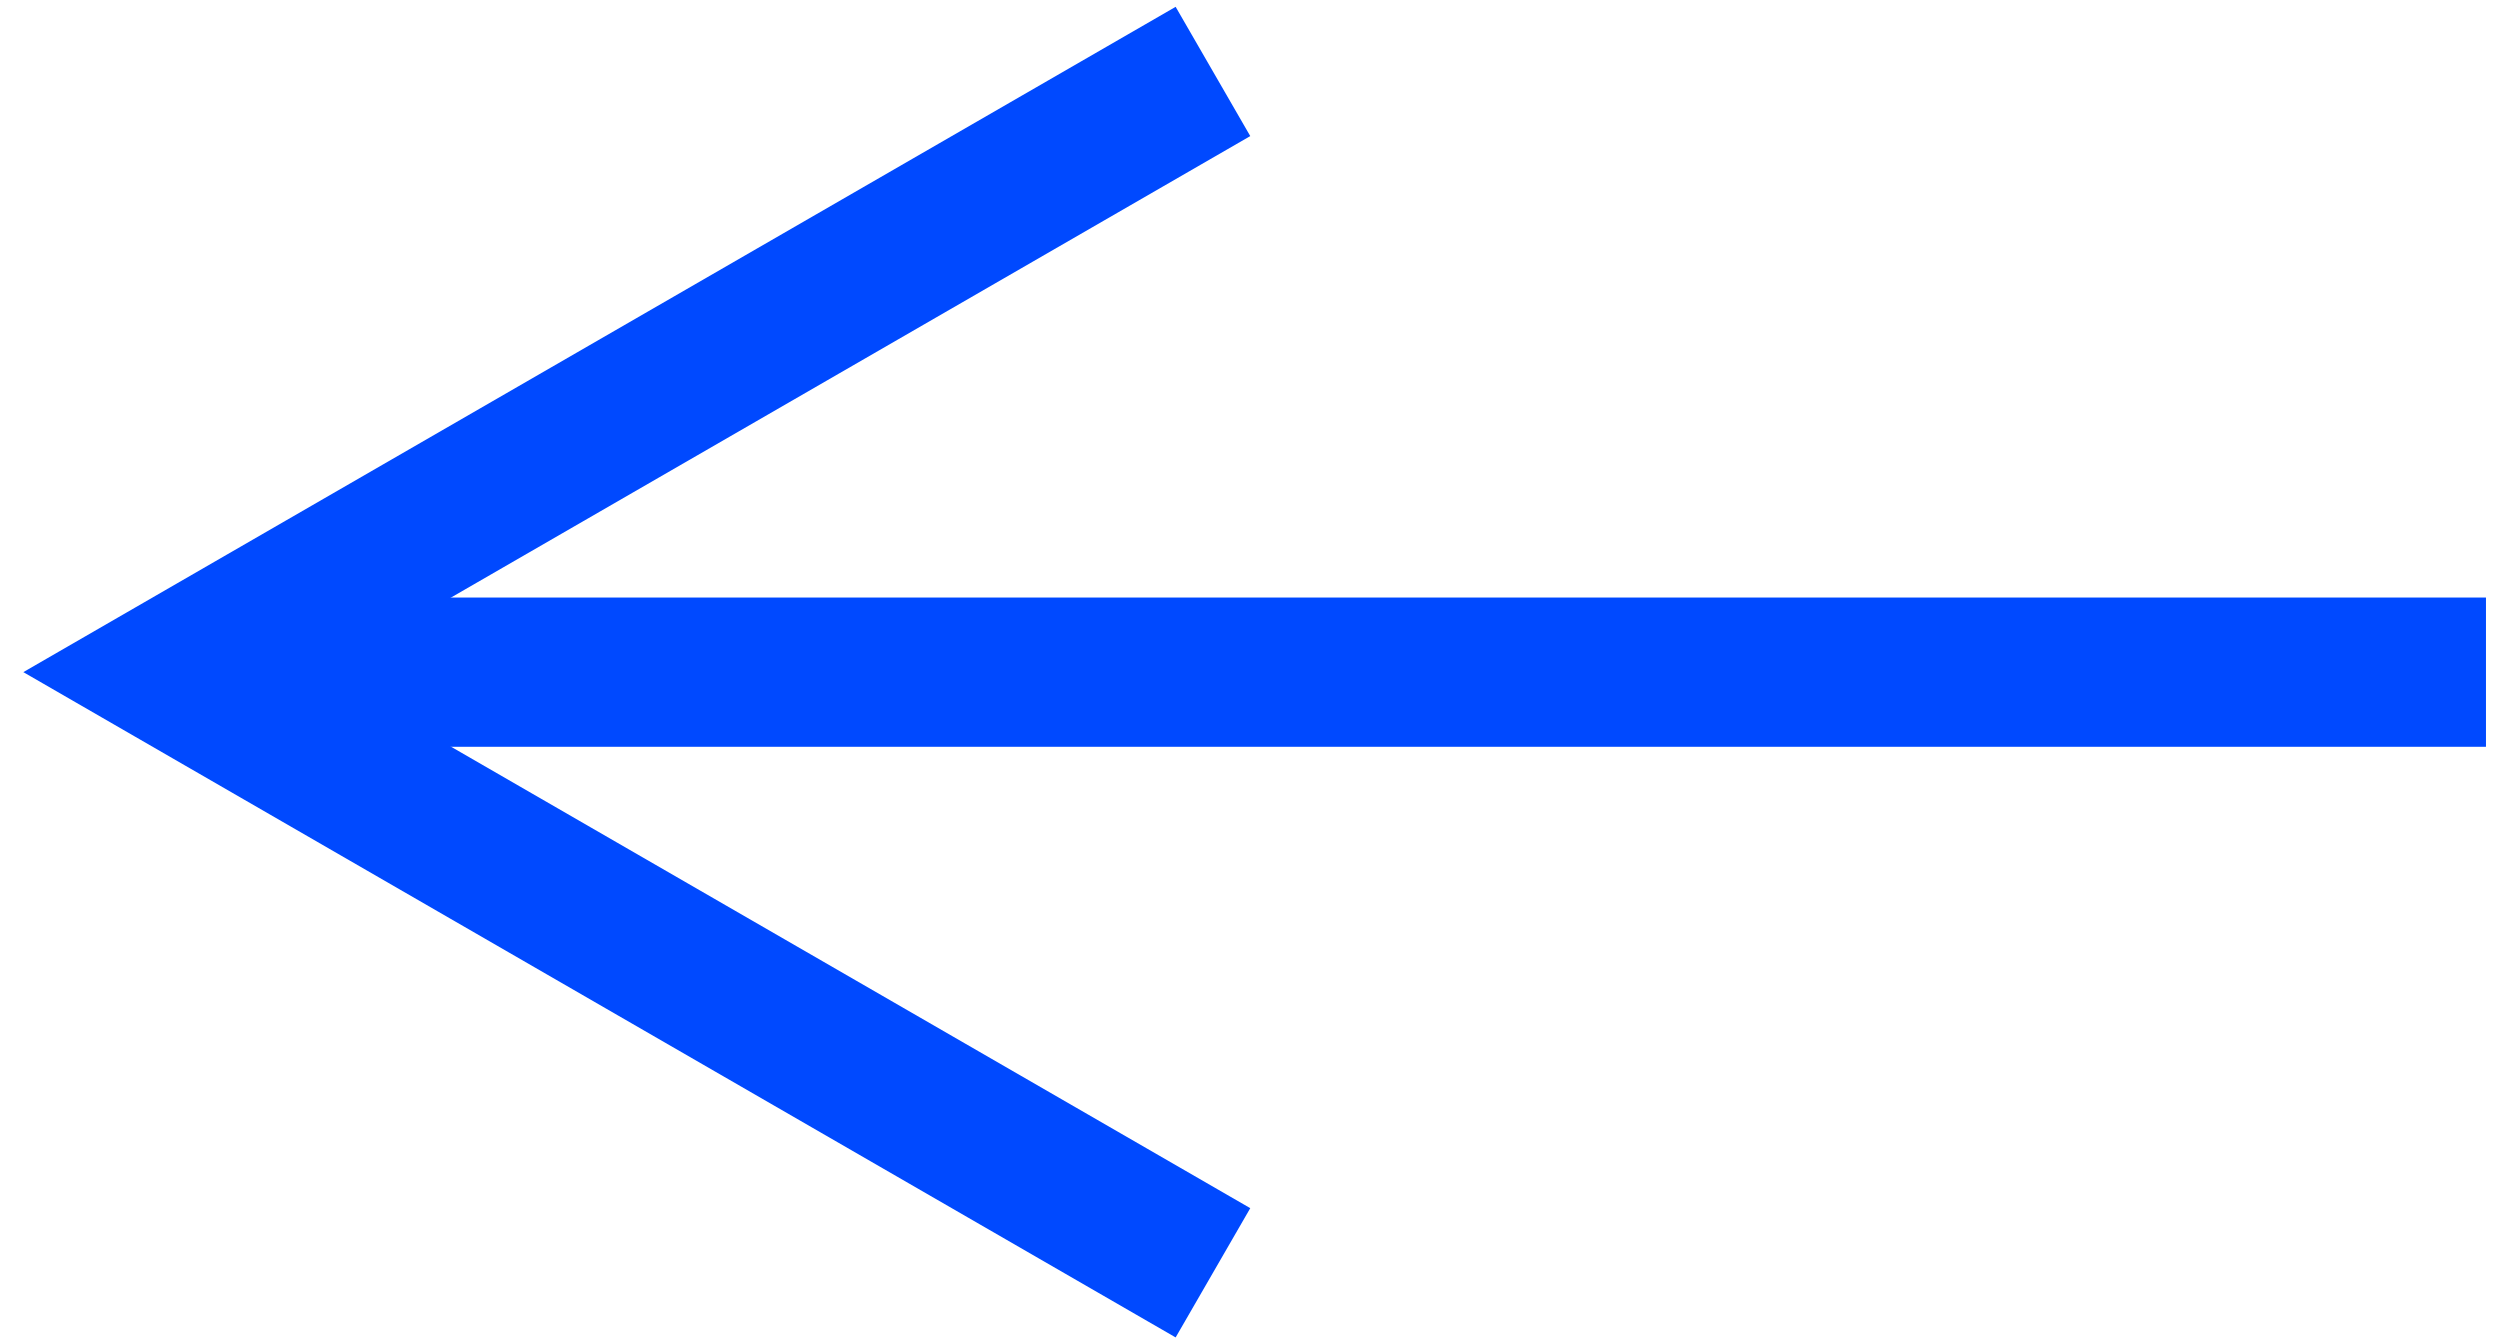 <svg width="67" height="36" viewBox="0 0 67 36" fill="none" xmlns="http://www.w3.org/2000/svg">
<path d="M32.507 1.915L4.625 18.013L32.507 34.111" stroke="#0049FF" stroke-width="4"/>
<path d="M4.625 18.014H66.624" stroke="#0049FF" stroke-width="4"/>
</svg>
